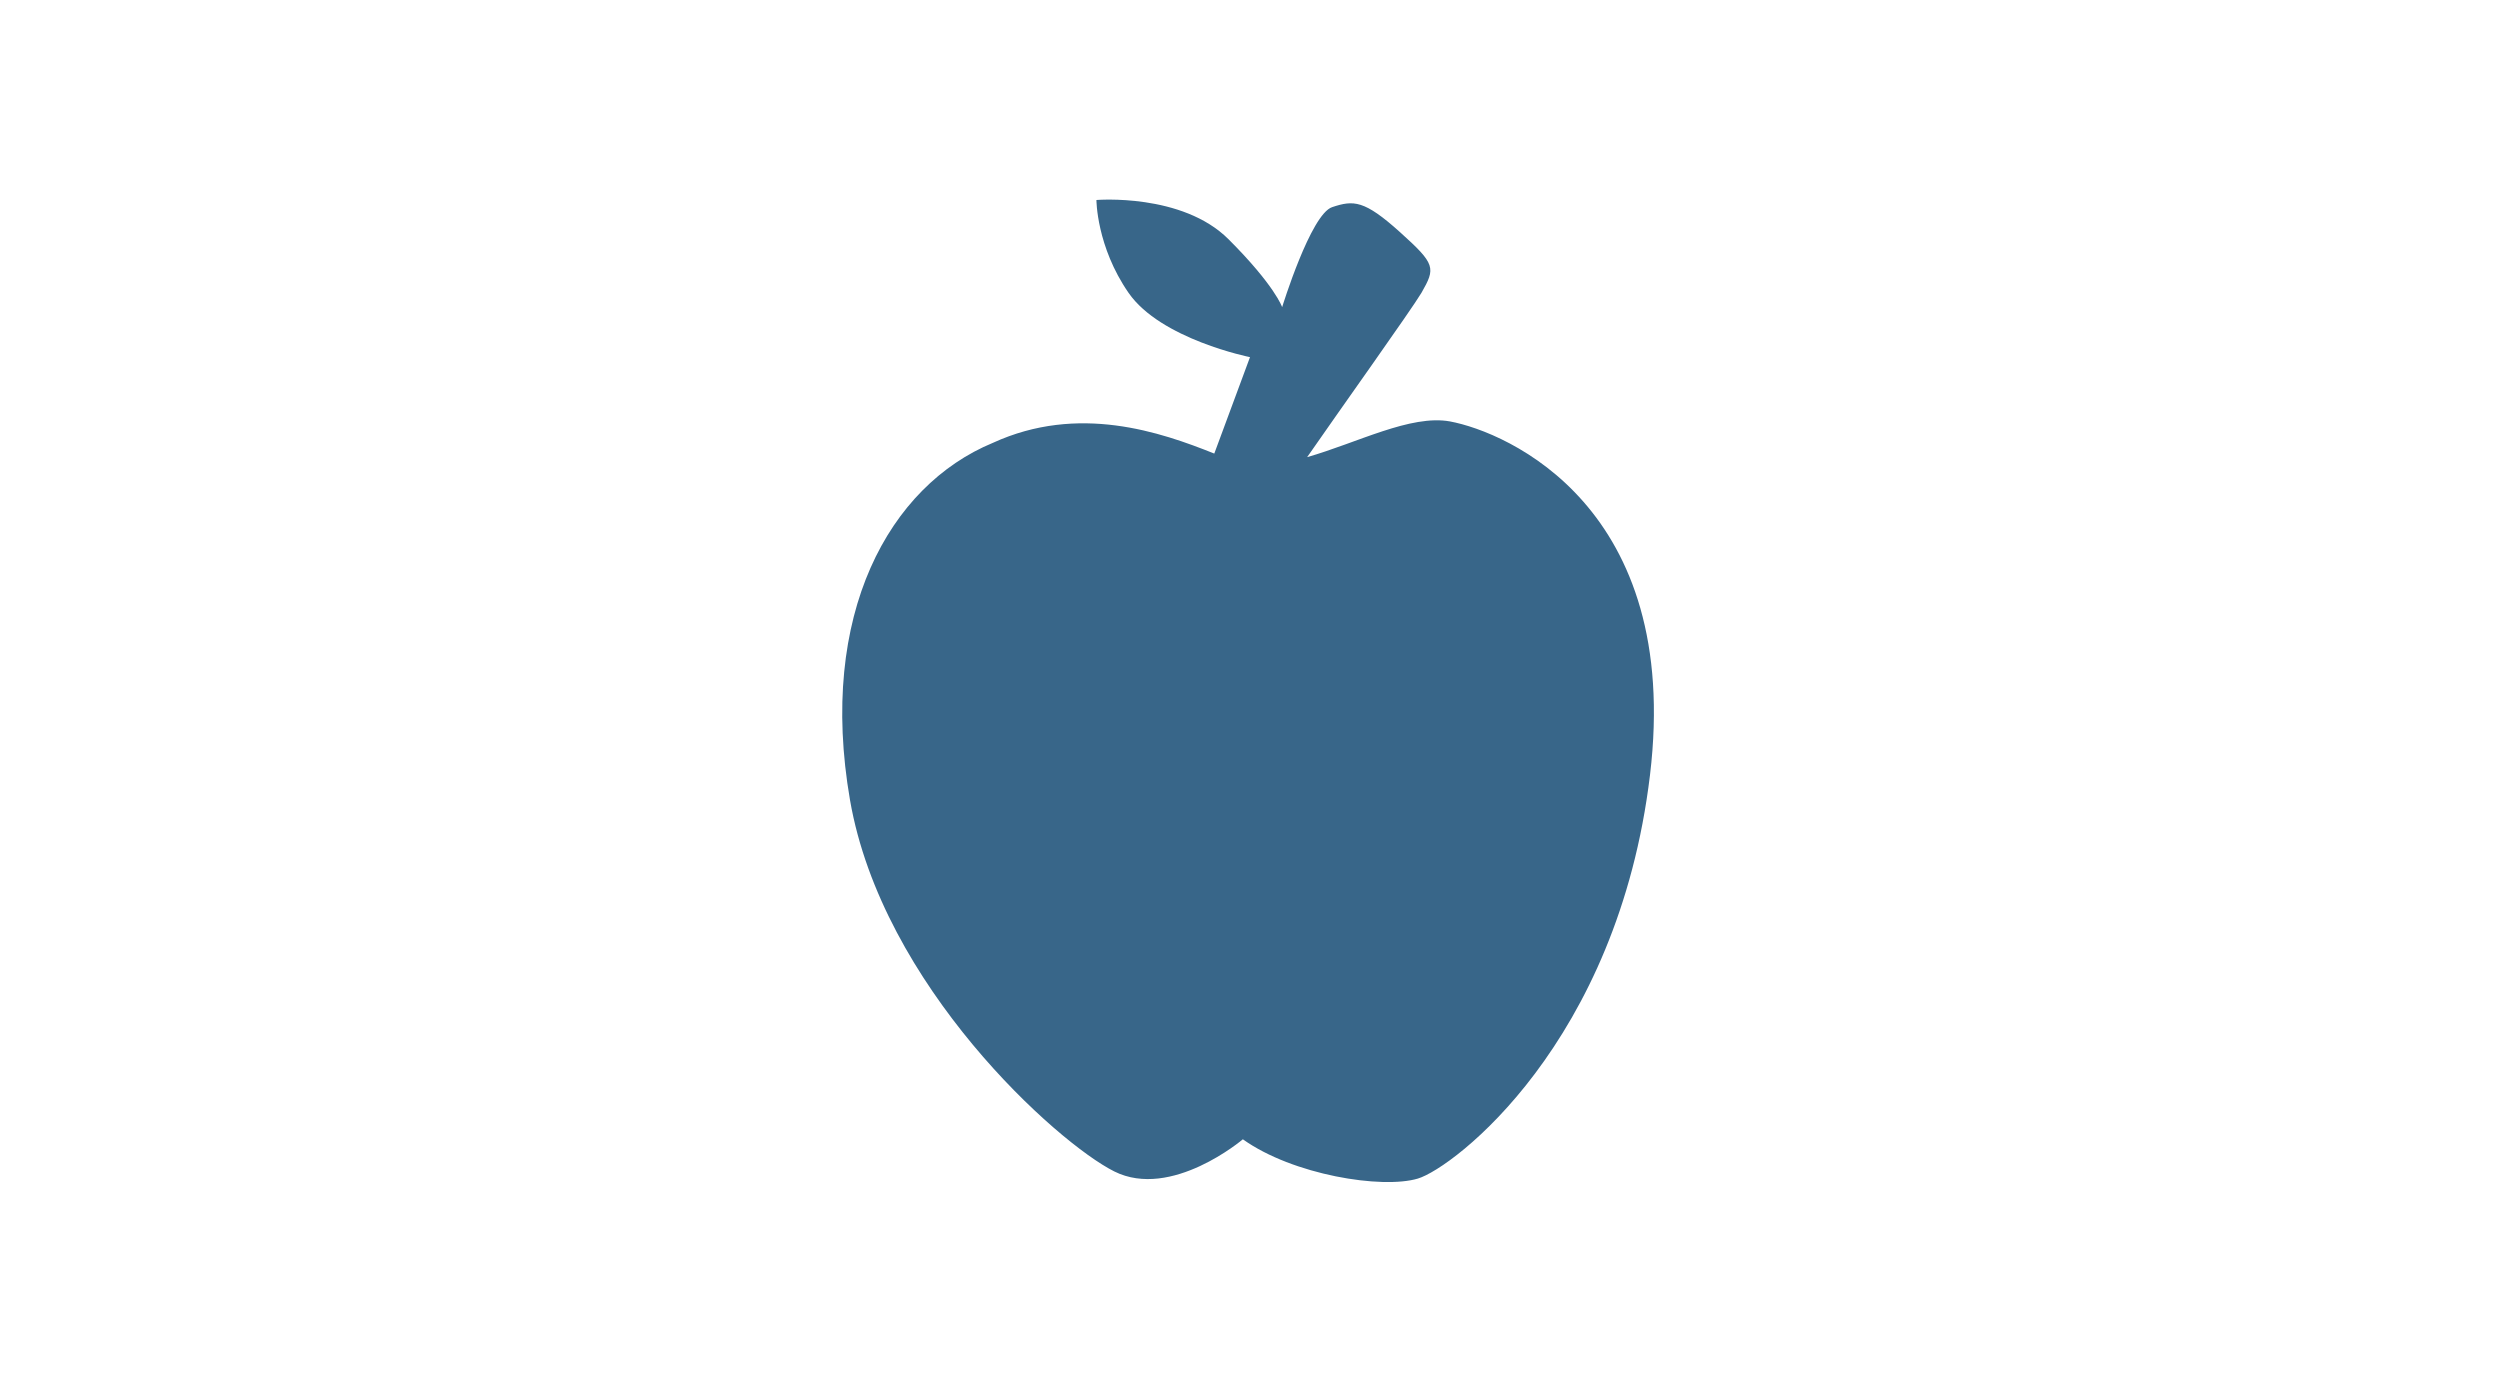 <?xml version="1.0" encoding="utf-8"?>
<!-- Generator: Adobe Illustrator 20.1.0, SVG Export Plug-In . SVG Version: 6.00 Build 0)  -->
<svg version="1.1" id="Layer_1" xmlns="http://www.w3.org/2000/svg" xmlns:xlink="http://www.w3.org/1999/xlink" x="0px" y="0px"
	 viewBox="0 0 70 38.6" style="enable-background:new 0 0 70 38.6;" xml:space="preserve">
<style type="text/css">
	.st0{fill:#4E555B;}
	.st1{fill:#386689;}
	.st2{fill:#414950;}
	.st3{fill:#707980;}
	.st4{fill:#484F56;}
	.st5{fill:#70797F;}
	.st6{fill:#577E9C;}
	.st7{fill:#4D5860;}
	.st8{fill:#424C53;}
	.st9{fill:#60676E;}
	.st10{fill:#60666B;}
	.st11{fill:#434A51;}
	.st12{fill:#565C62;}
	.st13{fill:#5E6469;}
	.st14{fill:#485056;}
	.st15{fill:#787F86;}
</style>
<path class="st1" d="M40.6,11.8c-1.1-0.2-2.6,0.6-4,1c0.9-1.3,2.9-4.1,3.2-4.6c0.4-0.7,0.4-0.8-0.6-1.7s-1.3-0.9-1.9-0.7
	s-1.4,2.8-1.4,2.8S35.7,8,34.4,6.7s-3.7-1.1-3.7-1.1s0,1.3,0.9,2.6S35,10,35,10l-1,2.7c-1.5-0.6-3.8-1.4-6.2-0.3
	c-2.9,1.2-4.9,4.8-4,10s5.8,9.6,7.4,10.4c1.6,0.8,3.6-0.9,3.6-0.9c1.4,1,3.9,1.4,4.9,1.1s5.6-3.8,6.5-11.3S42.2,12.1,40.6,11.8z"/>
</svg>
